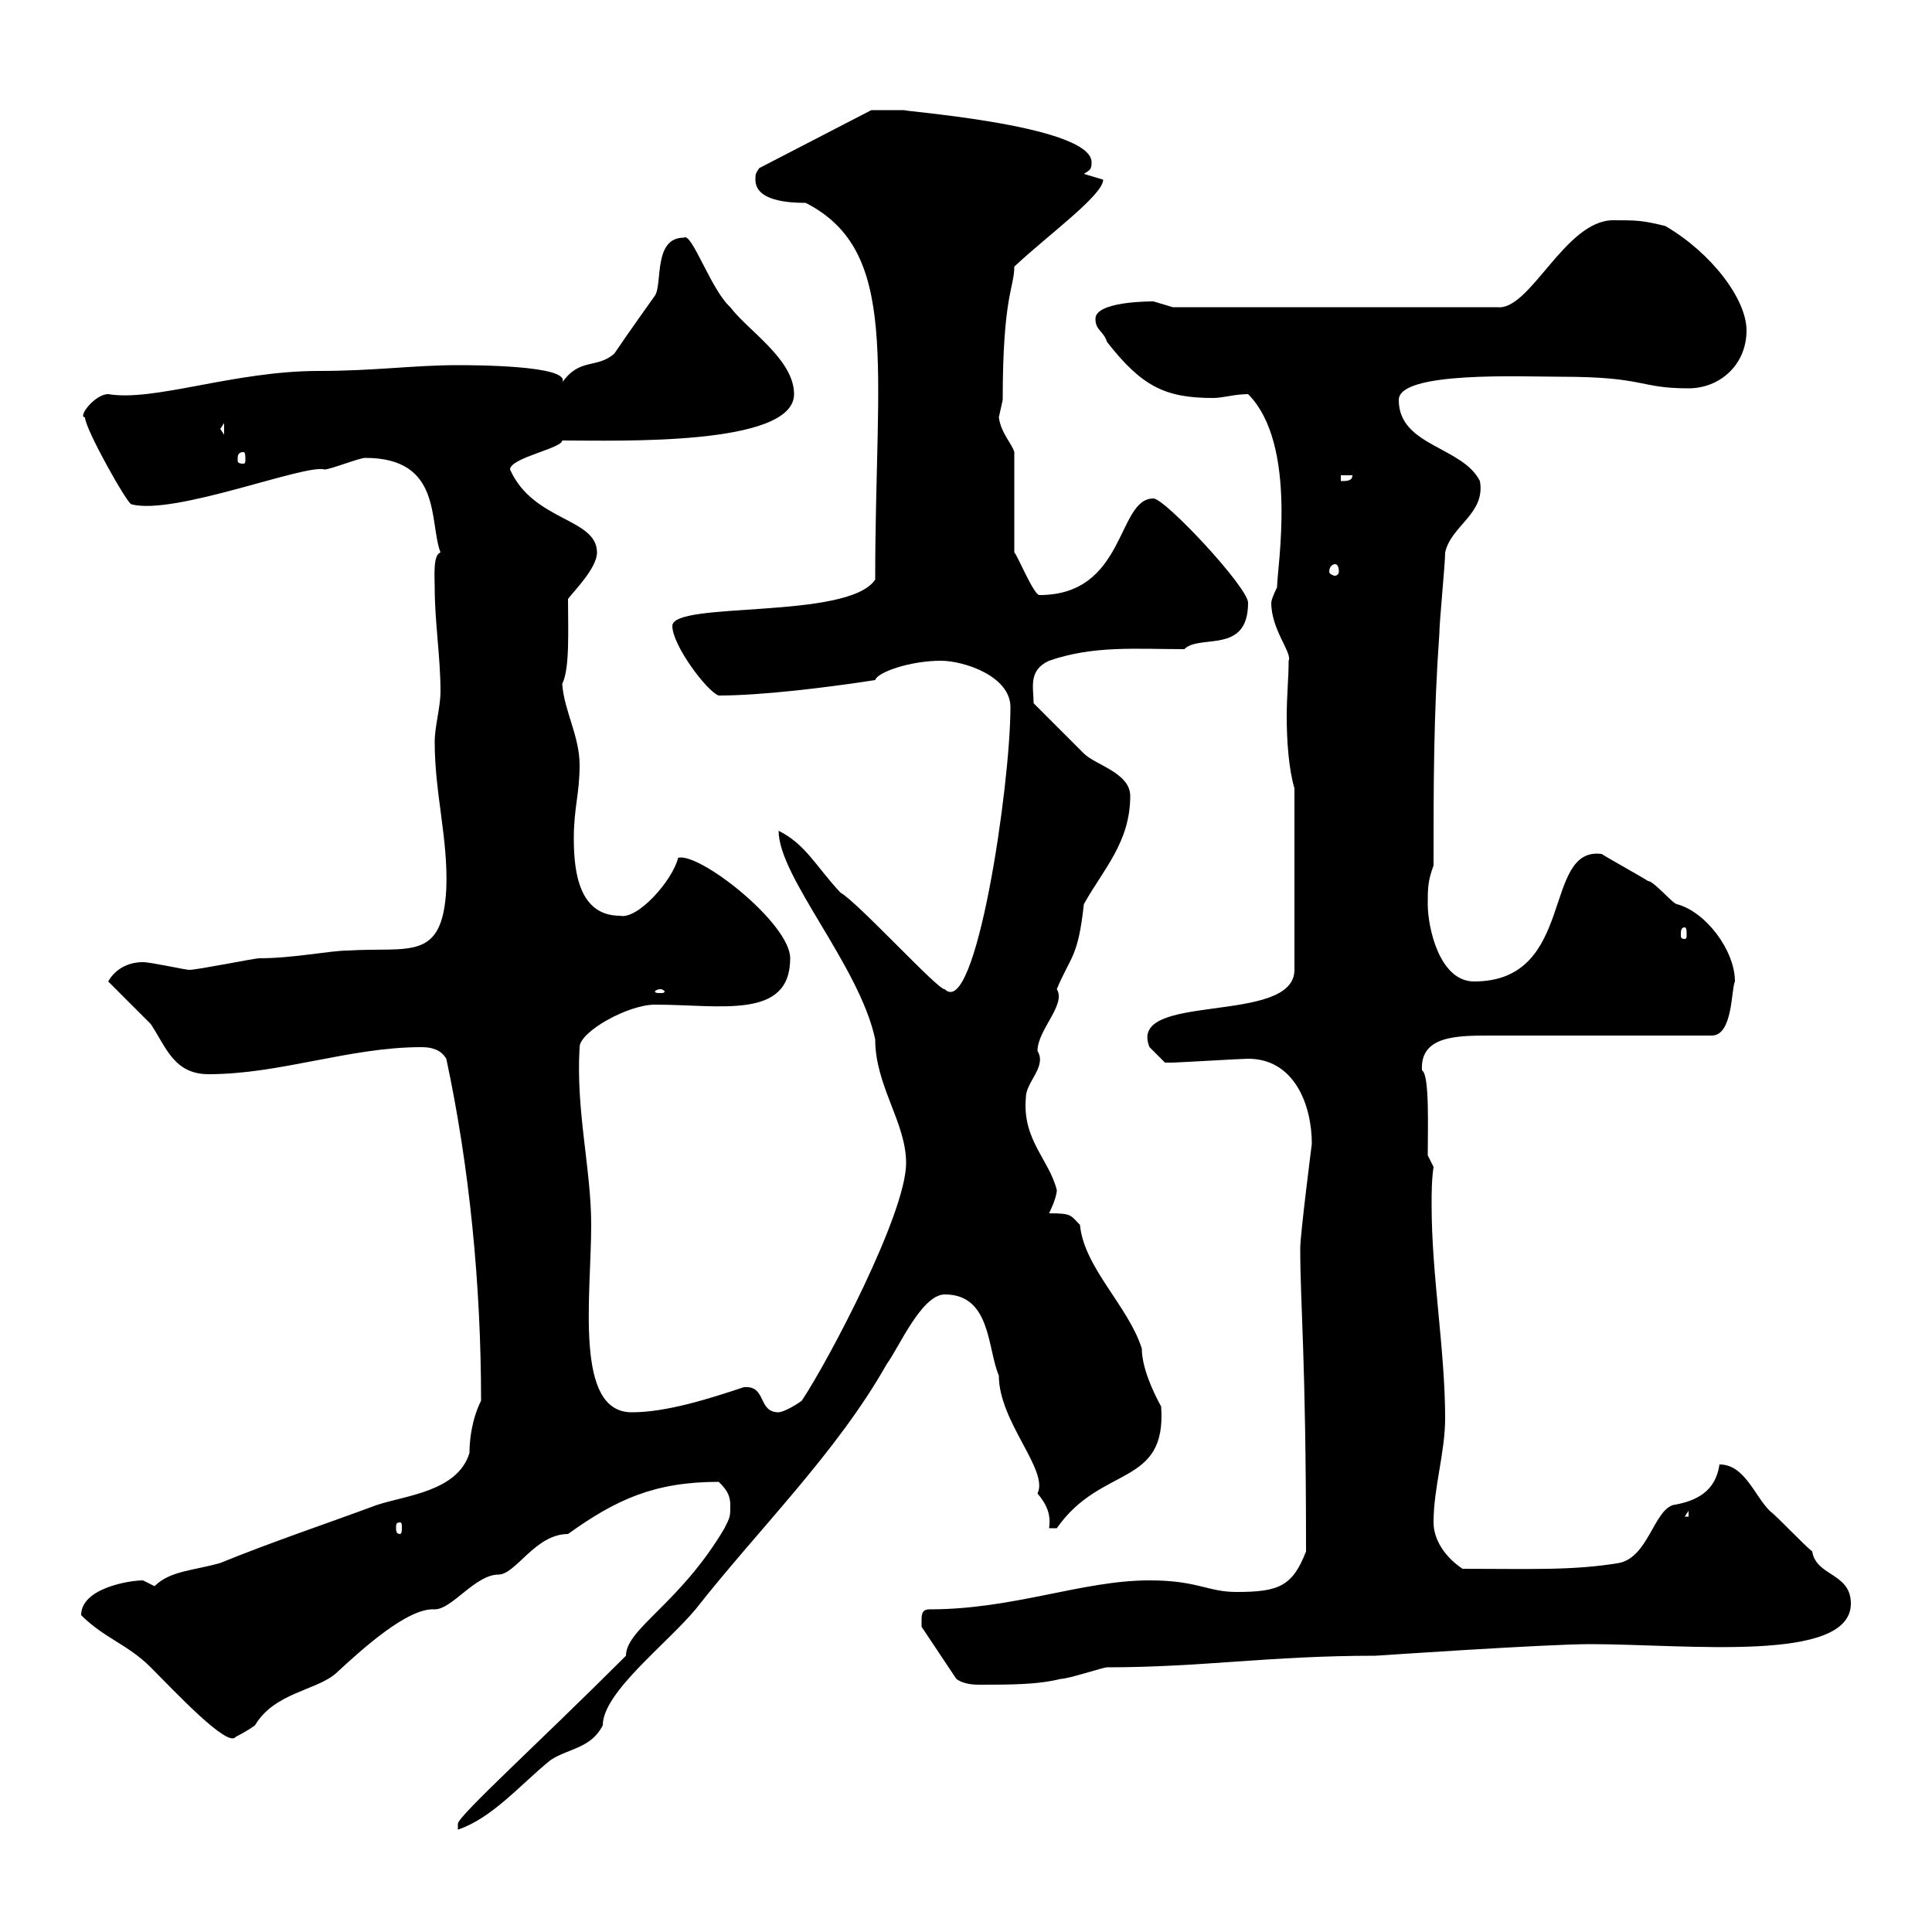 <svg xmlns="http://www.w3.org/2000/svg" xmlns:xlink="http://www.w3.org/1999/xlink" width="300" height="300"><path d="M112.50 237.30C105.60 249 97.20 252.90 97.20 257.10C83.70 270.60 71.10 282 71.10 283.20C71.10 283.20 71.10 284.10 71.10 284.10C76.50 282.30 81 276.90 85.50 273.30C88.20 271.50 91.80 271.50 93.60 267.90C93.60 262.80 103.50 255.30 108 249.90C117.90 237.30 129.90 225.60 137.70 211.80C139.50 209.40 143.10 201 146.70 201C153.90 201 153.30 209.40 155.10 213.60C155.10 220.80 162.90 228.30 161.10 231.90C162.60 233.70 163.20 235.20 162.90 237.30L164.10 237.30C171 227.40 181.20 231 180.30 218.40C178.80 215.70 177.30 212.10 177.30 209.40C175.20 202.80 168.30 196.80 167.70 190.20C166.20 188.70 166.50 188.40 162.90 188.40C162.90 188.40 164.10 186 164.10 184.80C162.90 180 158.70 177 159.30 170.40C159.30 168 162.60 165.60 161.10 163.20C161.10 159.90 165.60 156 164.10 153.60C166.20 148.50 167.40 148.80 168.30 140.40C171.30 135 175.50 130.80 175.50 123.60C175.50 120 170.10 118.80 168.30 117C167.70 116.40 161.10 109.80 160.50 109.20C160.50 106.80 159.60 104.10 162.90 102.60C169.80 100.20 176.40 100.80 183.90 100.80C186.30 98.40 193.80 101.70 193.80 93.60C193.80 91.20 180.90 77.40 179.10 77.40C173.40 77.40 174.90 92.40 161.40 92.40C160.50 92.40 157.80 85.80 157.50 85.80L157.50 70.20C157.20 69 155.40 67.20 155.10 64.80C155.10 64.80 155.70 62.10 155.70 62.10C155.70 45.90 157.50 44.70 157.50 41.40C162.60 36.60 171.30 30.30 171.30 27.90C171.30 27.90 168.30 27 168.30 27C169.20 26.40 169.50 26.40 169.50 25.20C169.50 19.20 137.40 17.10 140.70 17.10C137.40 17.10 135.90 17.10 135.30 17.10L117.90 26.10C117.30 27 117.30 27 117.30 27.90C117.30 31.20 122.40 31.50 125.10 31.50C139.80 39 135.90 56.70 135.90 90C131.70 96.30 104.40 93.30 104.40 97.20C104.40 100.20 109.80 107.40 111.60 108C118.20 108 128.10 106.80 135.90 105.60C136.20 104.40 141.30 102.60 146.10 102.60C149.70 102.60 156.90 105 156.90 109.80C156.90 122.10 151.50 158.40 146.70 153.60C145.80 153.90 133.20 140.10 130.50 138.60C126.60 134.40 125.10 131.10 120.90 129C120.90 136.20 133.50 150 135.90 161.40C135.90 168.60 140.70 174.30 140.70 180.60C140.70 188.40 128.70 211.20 124.50 217.50C123.30 218.40 121.50 219.30 120.90 219.30C117.60 219.30 119.10 215.10 115.50 215.40C110.10 217.20 103.50 219.30 98.10 219.30C89.10 219.30 91.80 201.30 91.80 190.20C91.80 181.50 89.40 172.50 90 162.60C90 160.20 97.50 156 101.70 156C111.90 156 122.70 158.40 122.70 148.80C122.70 143.40 108.60 132.30 105.30 133.20C104.40 136.80 99 142.80 96.30 142.20C90 142.20 89.10 135.60 89.10 130.20C89.10 125.40 90 123.30 90 118.80C90 114.30 87.60 110.40 87.30 106.20C88.50 103.80 88.20 97.80 88.20 93C89.10 91.80 92.70 88.20 92.70 85.80C92.70 80.40 82.80 81 79.20 72.90C79.20 71.10 87.30 69.60 87.30 68.40C96 68.40 123.30 69.30 123.30 61.20C123.30 55.80 116.10 51.30 113.40 47.70C110.40 45 107.40 36 106.20 36.90C101.40 36.90 102.90 44.10 101.70 45.90C101.70 45.90 97.20 52.20 95.40 54.90C92.70 57.30 90 55.50 87.30 59.40C88.80 56.70 73.20 56.70 71.10 56.70C64.20 56.70 58.20 57.60 49.50 57.60C36.30 57.60 24 62.40 16.80 61.20C14.70 61.20 12 64.80 13.20 64.80C13.20 66.60 19.80 78.30 20.40 78.30C27 80.10 47.40 72 50.40 72.90C51.30 72.90 55.80 71.10 56.70 71.10C68.70 71.10 66.60 81 68.40 85.80C67.20 86.10 67.50 89.70 67.50 91.20C67.50 96.60 68.40 102 68.40 107.40C68.40 109.80 67.50 112.80 67.50 115.20C67.50 123.30 69.60 130.20 69.30 138C68.70 149.40 63.60 147 54 147.60C51.30 147.60 45.60 148.80 40.20 148.80C39.60 148.80 30.60 150.60 29.40 150.60C28.80 150.60 23.40 149.40 22.20 149.40C20.10 149.40 18 150.30 16.80 152.40C18 153.60 22.20 157.80 23.40 159C25.80 162.60 27 166.80 32.40 166.80C43.50 166.80 54.30 162.60 65.40 162.60C66.90 162.60 68.40 162.90 69.30 164.40C72.90 181.20 74.70 199.50 74.70 217.50C73.20 220.50 72.90 223.80 72.90 225.60C71.10 231.60 63 232.20 58.50 233.70C50.40 236.70 42.30 239.40 34.20 242.70C30 243.90 26.40 243.90 24 246.30C24 246.30 22.20 245.40 22.20 245.40C20.10 245.40 12.60 246.60 12.60 250.80C16.20 254.40 19.80 255.30 23.40 258.90C27 262.50 35.40 271.50 36.60 269.70C36.60 269.70 38.40 268.80 39.60 267.90C42.60 262.80 49.20 262.50 52.20 259.80C56.10 256.20 63.30 249.60 67.50 249.90C70.20 249.90 73.80 244.50 77.40 244.50C80.10 244.50 83.10 238.20 88.20 238.20C95.70 232.80 101.70 230.10 111.60 230.10C112.50 231 113.40 231.90 113.40 233.70C113.40 235.50 113.40 235.50 112.50 237.30ZM143.10 251.70C143.10 251.70 143.10 252.60 143.10 252.60L148.50 260.70C149.70 261.60 151.50 261.60 152.10 261.60C156.90 261.60 161.10 261.60 164.70 260.70C165.90 260.70 171.30 258.90 171.90 258.90C186.60 258.90 197.10 257.10 213.60 257.10C213.60 257.10 240 255.30 246.90 255.30C261.90 255.30 287.40 258.30 287.40 249C287.40 244.20 282 244.80 281.40 240.90C280.20 240 276 235.50 274.80 234.60C272.40 232.20 270.90 227.40 267 227.40C266.40 231.60 263.40 233.10 259.80 233.70C256.80 234.60 255.90 241.80 251.40 242.70C244.20 243.90 237.60 243.60 227.10 243.60C224.40 241.80 222.60 239.10 222.60 236.40C222.60 231 224.40 225.60 224.40 220.20C224.40 209.70 222.30 198 222.30 187.20C222.30 185.10 222.30 183.30 222.60 181.20L221.70 179.40C221.70 175.20 222 166.80 220.80 166.20C220.50 160.80 226.20 160.80 231.60 160.80L265.80 160.80C269.10 160.80 268.80 153.60 269.40 152.40C269.40 147.60 264.90 141.60 260.40 140.40C259.80 140.40 256.80 136.80 255.90 136.80C255 136.20 249.60 133.20 248.70 132.60C239.40 131.40 244.80 152.40 228.90 152.40C223.50 152.40 221.70 144 221.70 140.40C221.70 138 221.70 136.80 222.60 134.40C222.60 121.80 222.60 111 223.50 98.40C223.50 96.60 224.40 87.60 224.40 85.80C225.30 81.60 230.70 79.80 229.80 74.70C227.10 69.30 217.20 69.30 217.20 62.10C217.20 57.60 236.40 58.50 242.40 58.50C255.60 58.50 254.40 60.30 262.20 60.30C267 60.30 271.20 56.70 271.20 51.30C271.20 46.50 265.80 39.30 258.60 35.10C255 34.20 254.10 34.20 250.50 34.20C243 34.20 237.60 48.30 232.50 47.70L182.10 47.70C182.10 47.70 179.10 46.80 179.10 46.80C178.50 46.80 170.10 46.80 170.10 49.50C170.10 51.30 171.30 51.30 171.90 53.10C177.30 60 180.90 61.80 188.40 61.80C189.90 61.80 191.70 61.20 193.80 61.20C201.60 69 198.30 88.20 198.30 91.20C198.30 91.20 197.40 93 197.40 93.60C197.40 97.80 200.70 101.40 200.10 102.60C200.10 105.30 199.80 108 199.80 111.30C199.80 114.90 200.10 119.40 201 122.40L201 150.60C201 159.30 174.90 153.90 178.50 162.60C178.50 162.60 180.30 164.40 180.90 165C182.10 165 182.10 165 182.10 165C182.70 165 192.90 164.40 193.80 164.40C201 164.40 203.70 171.60 203.70 177.60C203.70 177.60 201.90 191.70 201.90 193.80C201.90 202.80 202.80 210.60 202.80 240.90C200.70 246.30 198.60 247.20 192 247.20C187.50 247.20 186 245.40 178.50 245.40C168 245.40 157.50 249.90 144.30 249.90C143.10 249.90 143.10 250.80 143.10 251.70ZM62.10 236.40C62.40 236.40 62.40 236.70 62.40 237.30C62.40 237.60 62.40 238.20 62.10 238.20C61.50 238.20 61.50 237.60 61.50 237.30C61.50 236.70 61.50 236.40 62.10 236.40ZM262.20 234.60L262.20 235.50L261.60 235.50ZM102.60 153.60C102.90 153.60 103.20 153.90 103.20 153.90C103.20 154.20 102.90 154.20 102.60 154.20C102 154.20 101.70 154.20 101.70 153.90C101.70 153.90 102 153.60 102.60 153.60ZM261.60 144C261.90 144 261.90 144.60 261.90 145.20C261.90 145.50 261.90 145.80 261.60 145.80C261 145.80 261 145.50 261 145.20C261 144.60 261 144 261.60 144ZM207.30 87.60C207.60 87.60 207.90 87.90 207.90 88.80C207.90 89.10 207.60 89.40 207.30 89.40C207 89.40 206.40 89.10 206.40 88.80C206.40 87.90 207 87.60 207.30 87.60ZM208.20 73.80L210 73.80C210 74.70 209.10 74.70 208.20 74.70ZM37.80 70.20C38.10 70.20 38.10 70.80 38.10 71.40C38.10 71.70 38.10 72 37.80 72C36.90 72 36.90 71.70 36.90 71.40C36.90 70.80 36.90 70.20 37.80 70.20ZM34.20 66.60L34.80 65.70L34.80 67.50Z"/></svg>